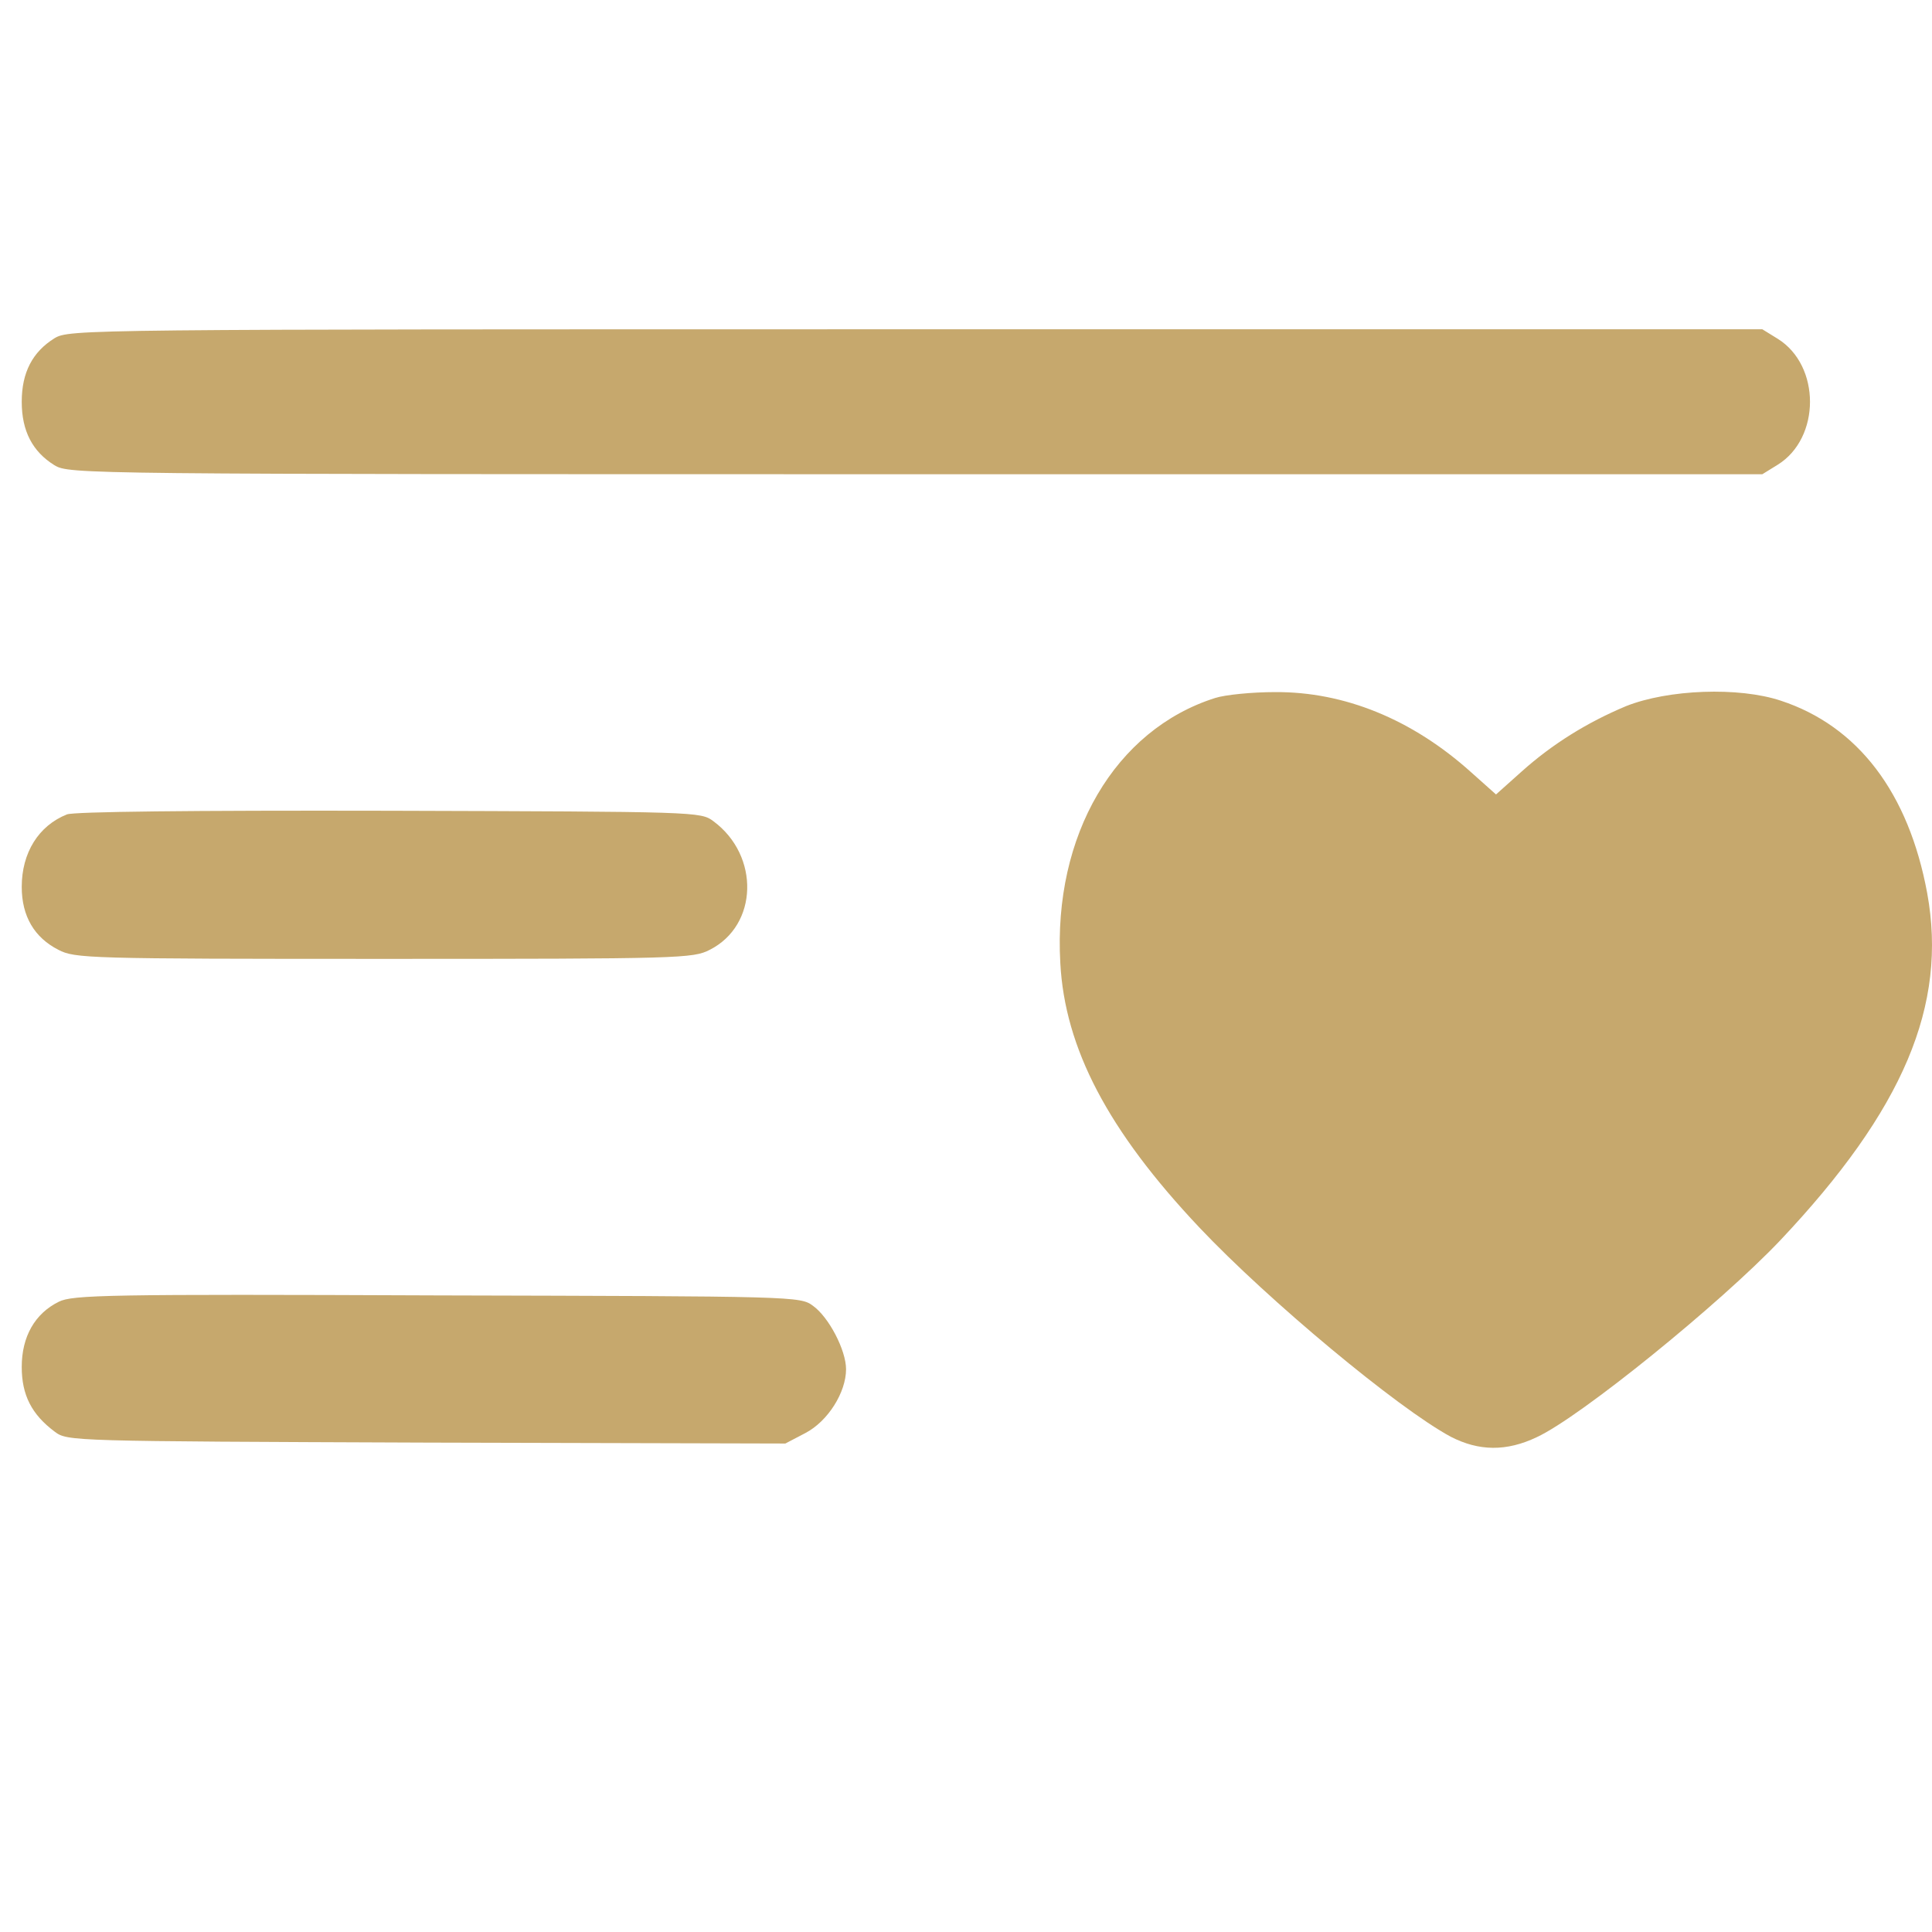 <svg width="48" height="48" viewBox="0 0 48 48" fill="none" xmlns="http://www.w3.org/2000/svg">
<path d="M1.35 8.406C0.81 8.744 0.54 9.25 0.54 9.982C0.54 10.713 0.81 11.22 1.35 11.557C1.721 11.782 1.969 11.782 22.753 11.782H43.785L44.167 11.546C45.236 10.882 45.236 9.081 44.167 8.417L43.785 8.181H22.753C1.969 8.181 1.721 8.181 1.35 8.406Z" fill="#C6A86D"/>
<path d="M30.191 17.341C27.704 18.129 26.163 20.751 26.343 23.924C26.455 26.04 27.524 28.088 29.797 30.496C31.508 32.307 34.726 34.986 36.043 35.695C36.741 36.055 37.427 36.066 38.181 35.706C39.273 35.2 42.75 32.375 44.224 30.822C47.296 27.57 48.388 24.971 47.881 22.191C47.42 19.693 46.159 18.039 44.246 17.409C43.2 17.06 41.444 17.127 40.398 17.544C39.43 17.949 38.564 18.489 37.81 19.164L37.168 19.738L36.549 19.186C35.086 17.87 33.398 17.183 31.677 17.195C31.103 17.195 30.439 17.262 30.191 17.341Z" fill="#C6A86D"/>
<path d="M1.665 20.233C0.956 20.514 0.54 21.189 0.54 22.034C0.54 22.765 0.855 23.294 1.451 23.598C1.867 23.811 2.149 23.823 9.542 23.823C16.935 23.823 17.216 23.811 17.633 23.598C18.837 22.99 18.882 21.257 17.723 20.402C17.408 20.166 17.318 20.166 9.677 20.143C4.692 20.132 1.845 20.166 1.665 20.233Z" fill="#C6A86D"/>
<path d="M1.462 32.341C0.866 32.634 0.54 33.208 0.54 33.962C0.54 34.66 0.787 35.143 1.361 35.571C1.676 35.807 1.755 35.807 10.6 35.841L19.512 35.864L20.007 35.605C20.57 35.312 21.02 34.592 21.02 34.018C21.02 33.545 20.592 32.724 20.199 32.443C19.884 32.206 19.76 32.206 10.859 32.184C2.666 32.15 1.8 32.172 1.462 32.341Z" fill="#C6A86D"/>
</svg>
